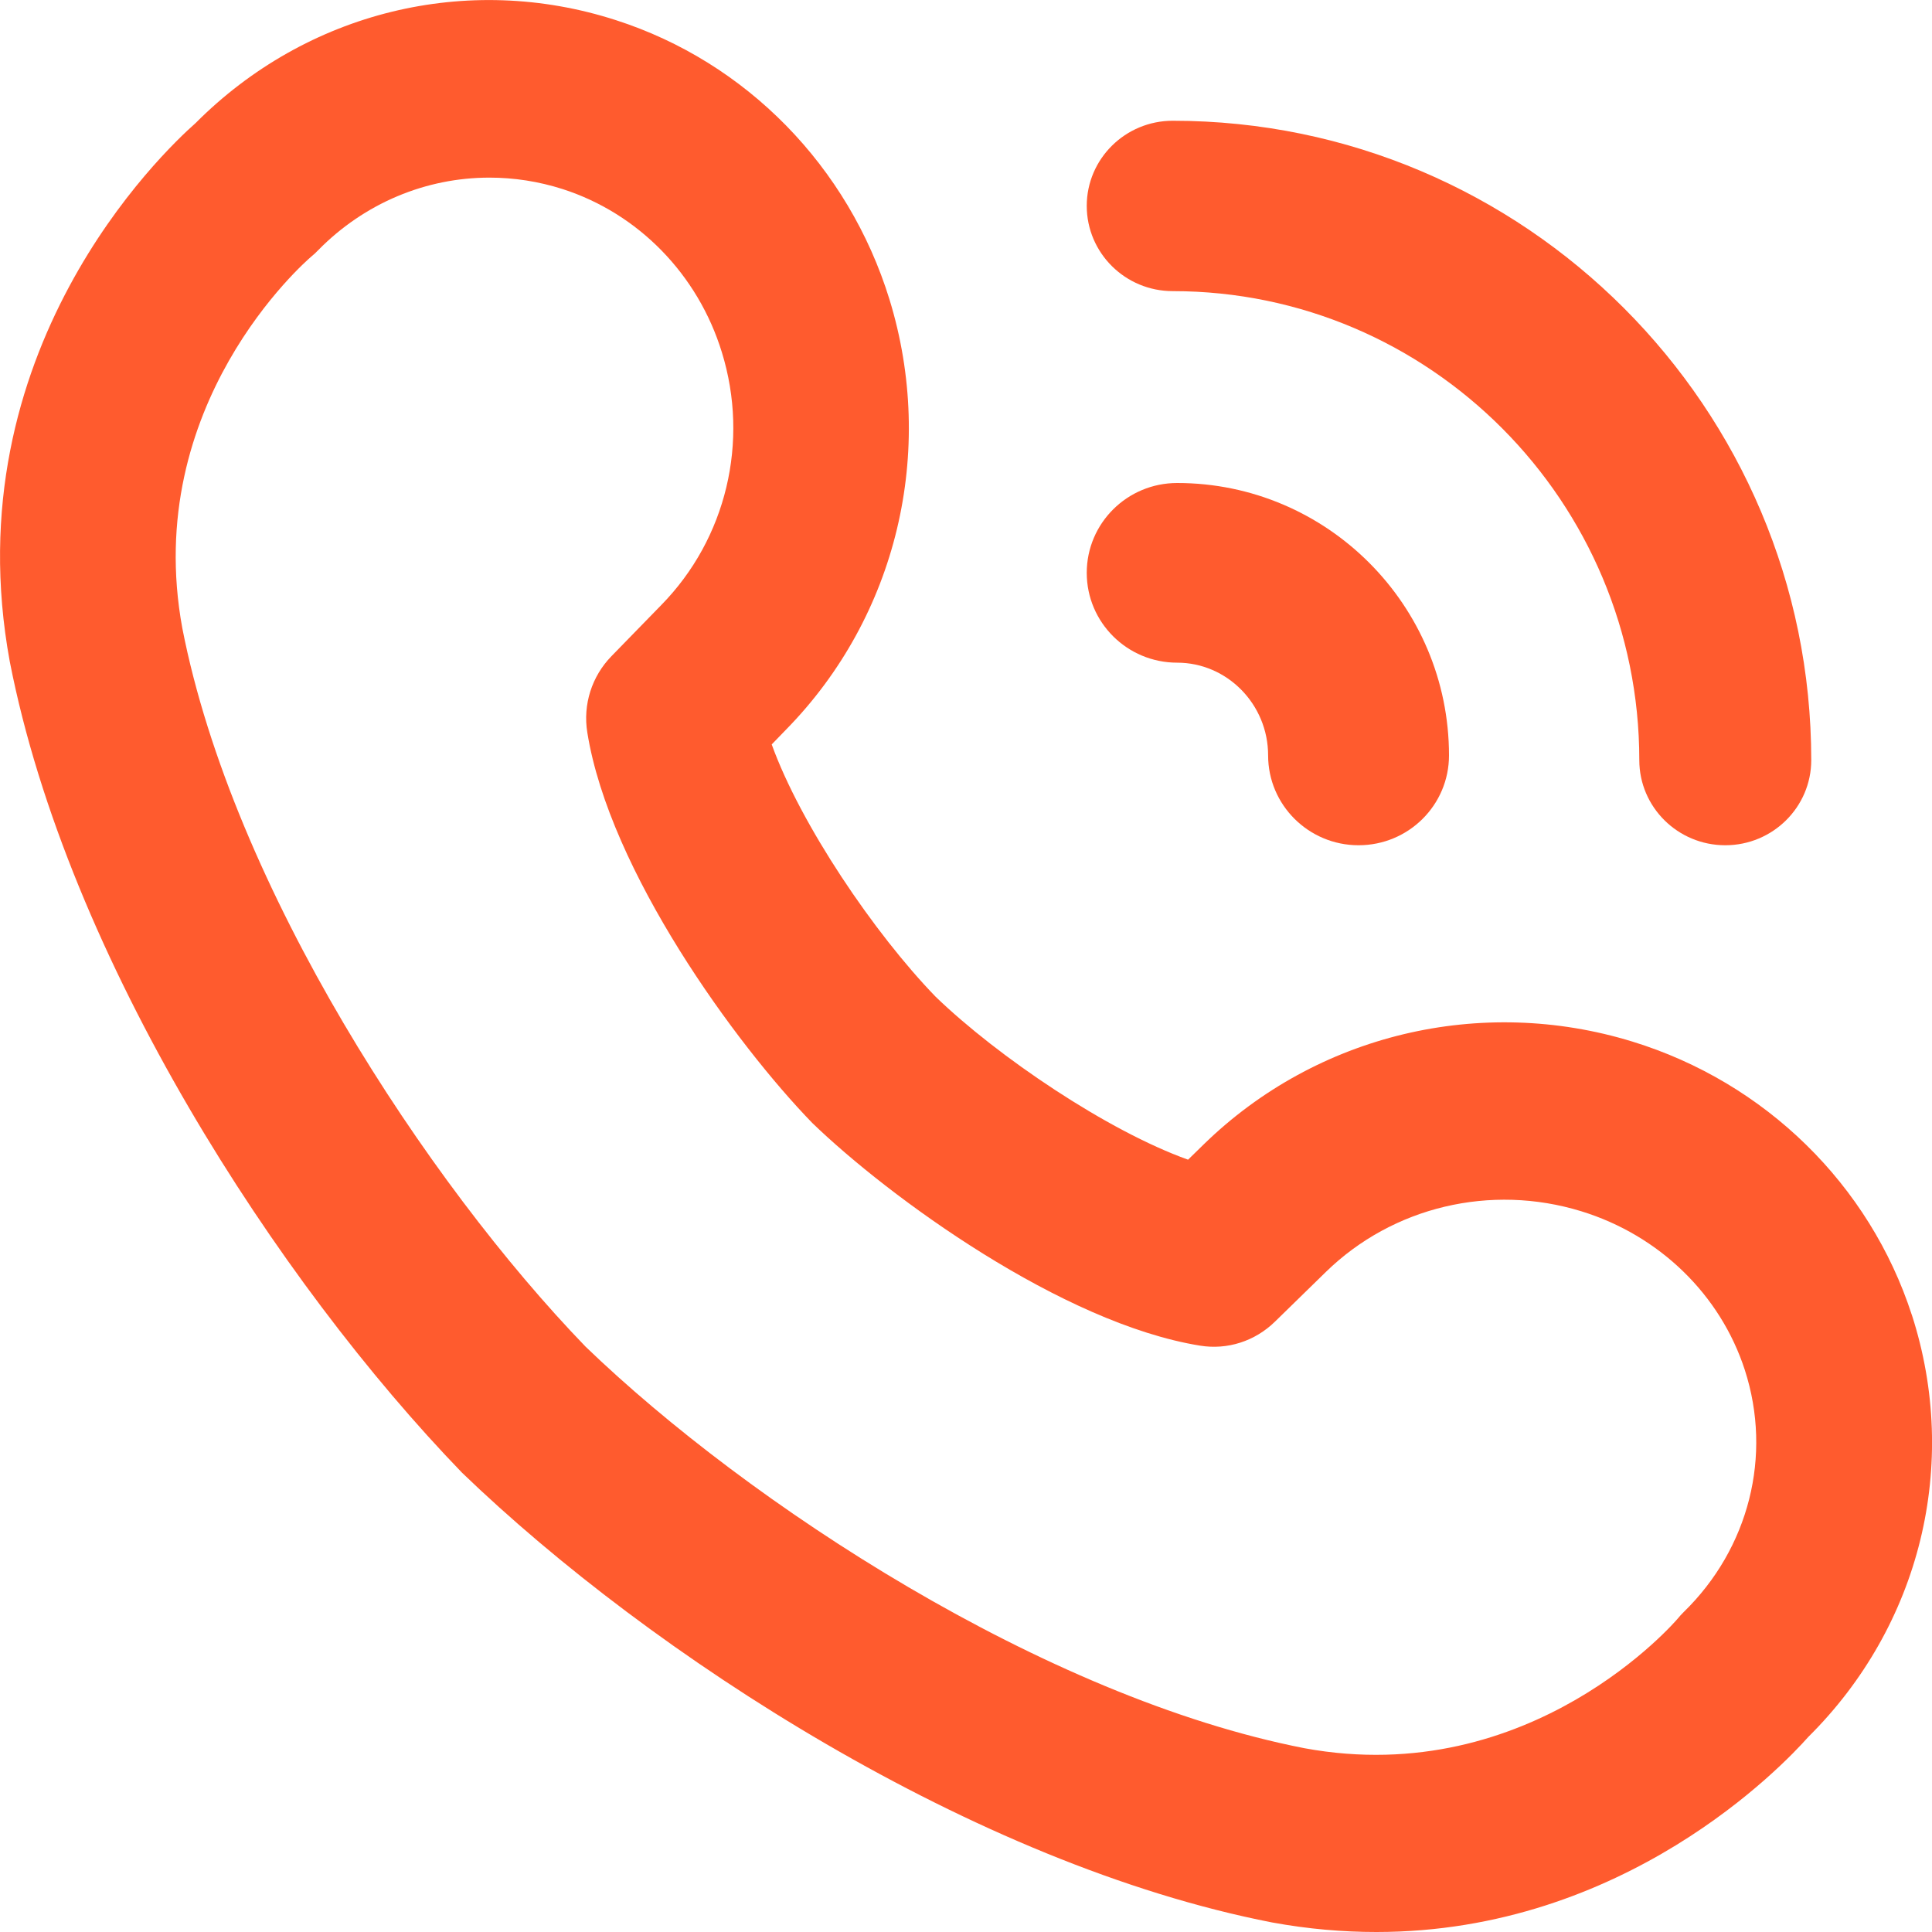 <svg width="16" height="16" viewBox="0 0 16 16" fill="none" xmlns="http://www.w3.org/2000/svg">
<g clip-path="url(#clip0_5925_585)">
<path d="M9 4.744C9 5.155 9.335 5.488 9.749 5.488C10.162 5.488 10.502 5.832 10.502 6.256C10.502 6.667 10.838 7 11.251 7C11.665 7 12 6.667 12 6.256C12 5.012 10.99 4 9.749 4C9.335 4 9 4.333 9 4.744Z" fill="#FF5B2E"/>
<path d="M9.712 2.411C11.842 2.411 13.576 4.153 13.576 6.295C13.576 6.684 13.895 7 14.288 7C14.681 7 15 6.684 15 6.295C15 3.375 12.628 1 9.712 1C9.319 1 9 1.316 9 1.705C9 2.095 9.319 2.411 9.712 2.411Z" fill="#FF5B2E"/>
<path d="M15.833 10.89C15.483 9.81 14.618 8.964 13.519 8.626C12.263 8.24 10.904 8.566 9.97 9.476L9.839 9.604C9.174 9.366 8.265 8.753 7.749 8.255C7.241 7.731 6.63 6.828 6.391 6.165L6.512 6.04C7.428 5.105 7.754 3.74 7.366 2.479C7.026 1.378 6.18 0.514 5.101 0.167C3.869 -0.231 2.539 0.096 1.619 1.02C1.348 1.259 -0.391 2.911 0.081 5.479C0.562 7.94 2.3 10.617 3.827 12.197C5.391 13.704 8.07 15.44 10.535 15.921C10.836 15.976 11.124 16 11.399 16C13.456 16 14.764 14.623 14.976 14.384C15.904 13.464 16.233 12.127 15.833 10.889V10.89ZM13.943 13.351C13.926 13.368 13.909 13.386 13.893 13.406C13.881 13.42 12.682 14.824 10.803 14.478C8.647 14.057 6.196 12.45 4.85 11.153C3.536 9.793 1.929 7.348 1.51 5.203C1.169 3.352 2.524 2.171 2.579 2.124C2.598 2.109 2.616 2.092 2.633 2.074C3.018 1.681 3.529 1.471 4.053 1.471C4.256 1.471 4.46 1.502 4.66 1.566C5.287 1.768 5.78 2.273 5.978 2.917C6.207 3.658 6.015 4.461 5.477 5.01L5.064 5.434C4.901 5.601 4.826 5.835 4.864 6.067C5.048 7.213 6.094 8.648 6.727 9.3C7.363 9.915 8.798 10.96 9.938 11.144C10.165 11.181 10.393 11.107 10.558 10.946L10.981 10.533C11.535 9.993 12.346 9.801 13.095 10.031C13.742 10.23 14.248 10.722 14.45 11.346C14.679 12.055 14.485 12.823 13.943 13.351Z" fill="#FF5B2E"/>
</g>
<defs>
<clipPath id="clip0_5925_585">
<rect width="16" height="16" fill="white"/>
</clipPath>
</defs>
</svg>
